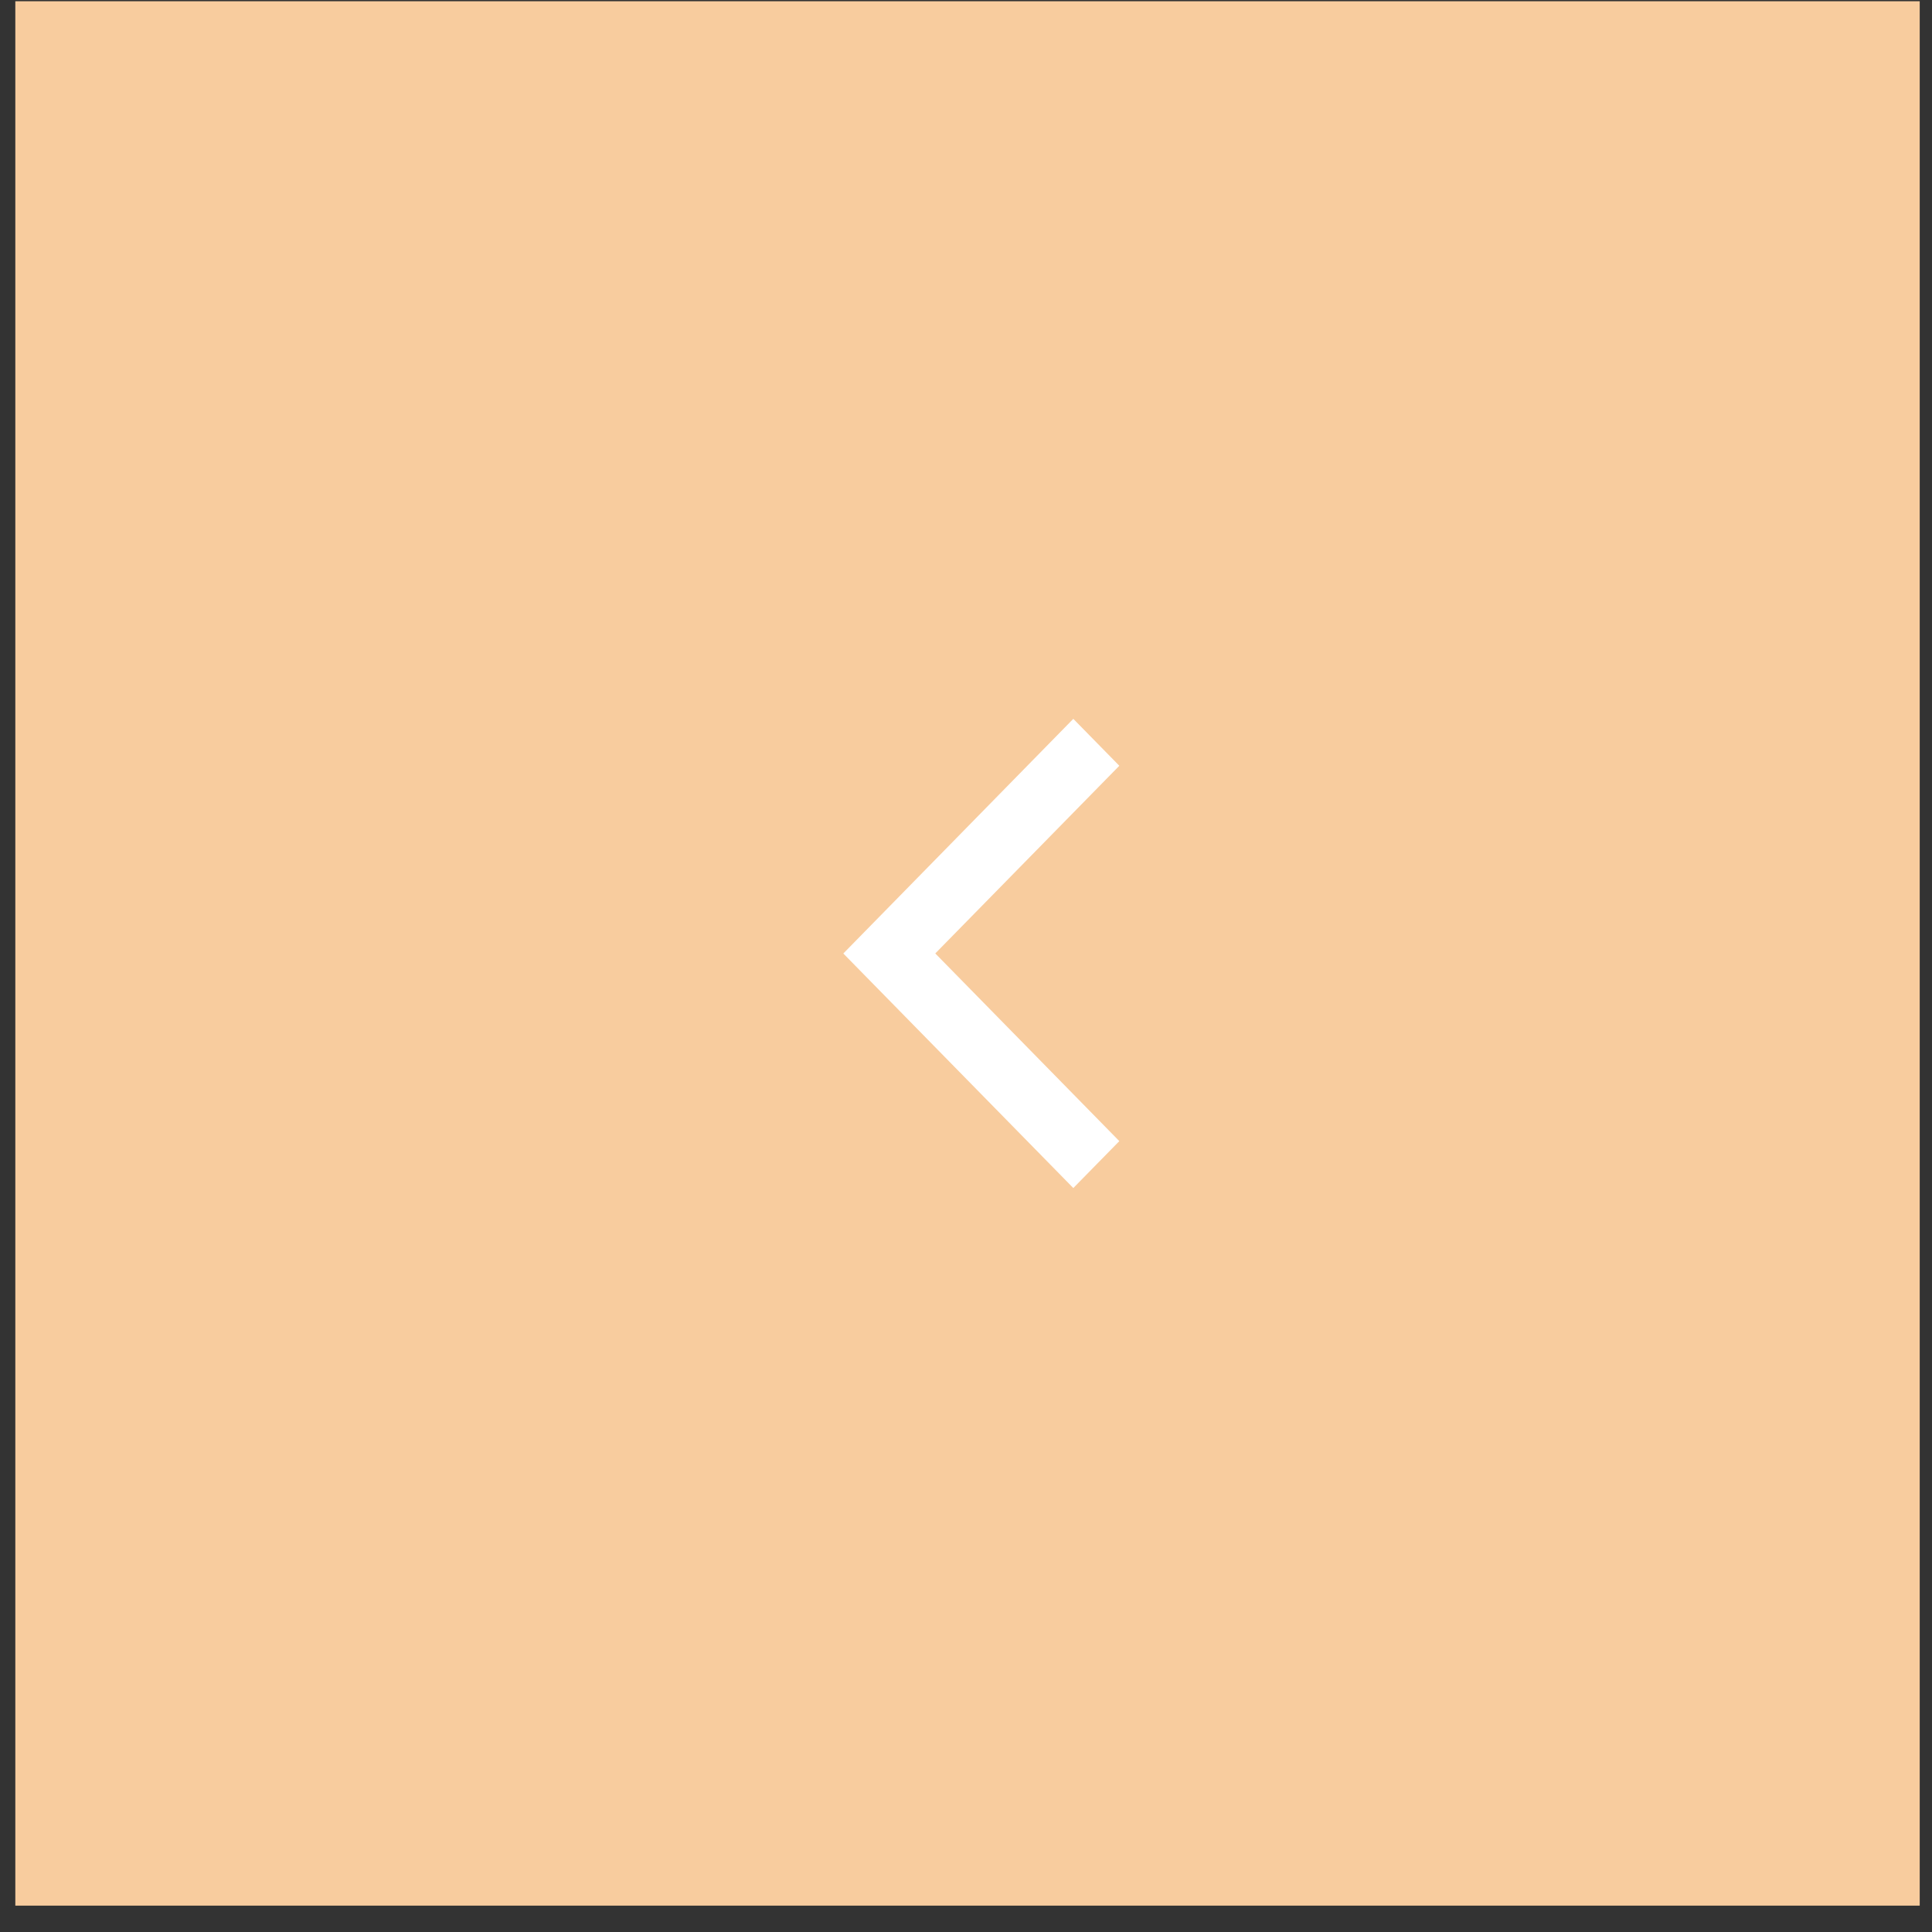 <?xml version="1.0" encoding="UTF-8"?> <svg xmlns="http://www.w3.org/2000/svg" width="70" height="70" viewBox="0 0 70 70" fill="none"><rect x="0" y="0" width="70" height="70" fill="#333333" stroke="none"/> <rect x="1.055" y="0.545" width="68" height="68" fill="#F8CC9E" stroke="#F8CC9E"></rect> <path d="M38.888 26.045L40.555 27.745L33.887 34.545L40.555 41.345L38.888 43.045L30.555 34.547L38.888 26.045Z" fill="white"></path> </svg> 
